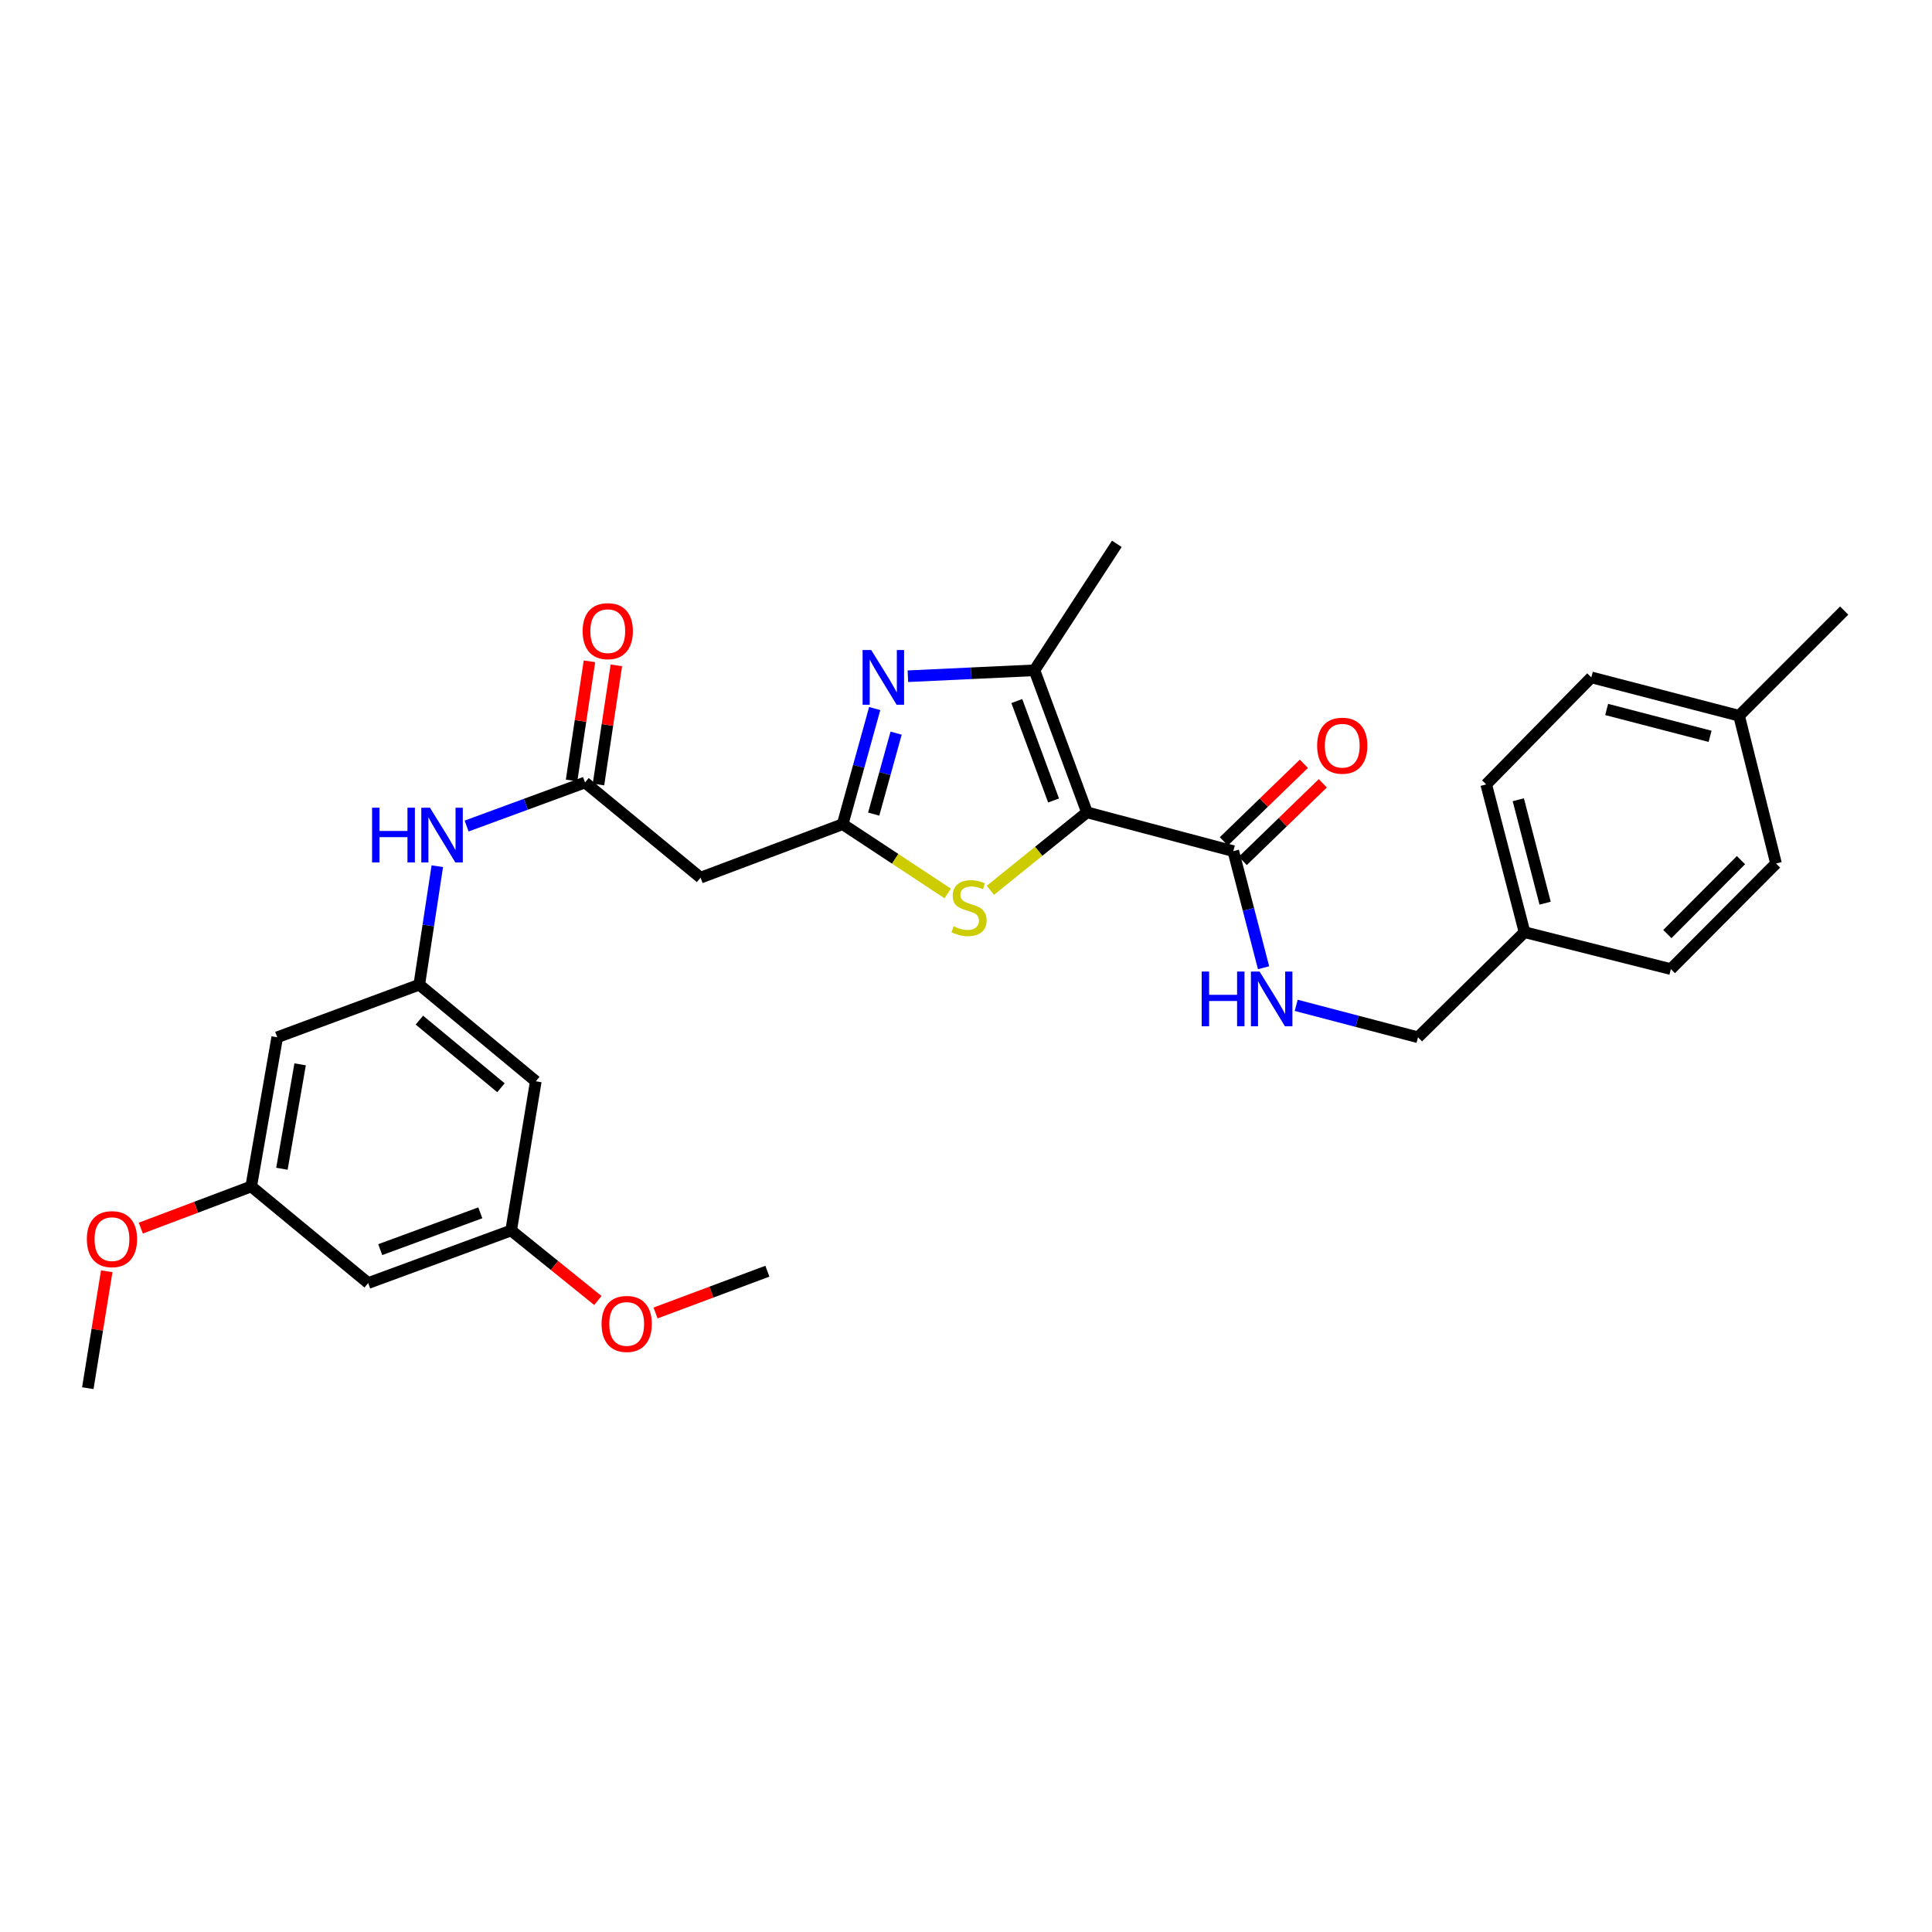 <?xml version='1.0' encoding='iso-8859-1'?>
<svg version='1.1' baseProfile='full'
              xmlns='http://www.w3.org/2000/svg'
                      xmlns:rdkit='http://www.rdkit.org/xml'
                      xmlns:xlink='http://www.w3.org/1999/xlink'
                  xml:space='preserve'
width='1000px' height='1000px' viewBox='0 0 1000 1000'>
<!-- END OF HEADER -->
<rect style='opacity:1.0;fill:#FFFFFF;stroke:none' width='1000' height='1000' x='0' y='0'> </rect>
<path class='bond-2' d='M 562.617,420.467 L 535.428,346.943' style='fill:none;fill-rule:evenodd;stroke:#000000;stroke-width:6px;stroke-linecap:butt;stroke-linejoin:miter;stroke-opacity:1' />
<path class='bond-2' d='M 545.329,414.323 L 526.297,362.857' style='fill:none;fill-rule:evenodd;stroke:#000000;stroke-width:6px;stroke-linecap:butt;stroke-linejoin:miter;stroke-opacity:1' />
<path class='bond-3' d='M 562.617,420.467 L 537.623,440.642' style='fill:none;fill-rule:evenodd;stroke:#000000;stroke-width:6px;stroke-linecap:butt;stroke-linejoin:miter;stroke-opacity:1' />
<path class='bond-3' d='M 537.623,440.642 L 512.629,460.816' style='fill:none;fill-rule:evenodd;stroke:#CCCC00;stroke-width:6px;stroke-linecap:butt;stroke-linejoin:miter;stroke-opacity:1' />
<path class='bond-4' d='M 562.617,420.467 L 638.355,440.552' style='fill:none;fill-rule:evenodd;stroke:#000000;stroke-width:6px;stroke-linecap:butt;stroke-linejoin:miter;stroke-opacity:1' />
<path class='bond-0' d='M 469.915,350.017 L 502.671,348.48' style='fill:none;fill-rule:evenodd;stroke:#0000FF;stroke-width:6px;stroke-linecap:butt;stroke-linejoin:miter;stroke-opacity:1' />
<path class='bond-0' d='M 502.671,348.48 L 535.428,346.943' style='fill:none;fill-rule:evenodd;stroke:#000000;stroke-width:6px;stroke-linecap:butt;stroke-linejoin:miter;stroke-opacity:1' />
<path class='bond-30' d='M 452.748,366.744 L 444.455,396.673' style='fill:none;fill-rule:evenodd;stroke:#0000FF;stroke-width:6px;stroke-linecap:butt;stroke-linejoin:miter;stroke-opacity:1' />
<path class='bond-30' d='M 444.455,396.673 L 436.163,426.601' style='fill:none;fill-rule:evenodd;stroke:#000000;stroke-width:6px;stroke-linecap:butt;stroke-linejoin:miter;stroke-opacity:1' />
<path class='bond-30' d='M 463.832,379.483 L 458.027,400.433' style='fill:none;fill-rule:evenodd;stroke:#0000FF;stroke-width:6px;stroke-linecap:butt;stroke-linejoin:miter;stroke-opacity:1' />
<path class='bond-30' d='M 458.027,400.433 L 452.222,421.383' style='fill:none;fill-rule:evenodd;stroke:#000000;stroke-width:6px;stroke-linecap:butt;stroke-linejoin:miter;stroke-opacity:1' />
<path class='bond-1' d='M 436.163,426.601 L 463.356,444.527' style='fill:none;fill-rule:evenodd;stroke:#000000;stroke-width:6px;stroke-linecap:butt;stroke-linejoin:miter;stroke-opacity:1' />
<path class='bond-1' d='M 463.356,444.527 L 490.549,462.452' style='fill:none;fill-rule:evenodd;stroke:#CCCC00;stroke-width:6px;stroke-linecap:butt;stroke-linejoin:miter;stroke-opacity:1' />
<path class='bond-5' d='M 436.163,426.601 L 362.615,454.276' style='fill:none;fill-rule:evenodd;stroke:#000000;stroke-width:6px;stroke-linecap:butt;stroke-linejoin:miter;stroke-opacity:1' />
<path class='bond-19' d='M 535.428,346.943 L 578.07,281.486' style='fill:none;fill-rule:evenodd;stroke:#000000;stroke-width:6px;stroke-linecap:butt;stroke-linejoin:miter;stroke-opacity:1' />
<path class='bond-8' d='M 638.355,440.552 L 646.189,470.725' style='fill:none;fill-rule:evenodd;stroke:#000000;stroke-width:6px;stroke-linecap:butt;stroke-linejoin:miter;stroke-opacity:1' />
<path class='bond-8' d='M 646.189,470.725 L 654.023,500.898' style='fill:none;fill-rule:evenodd;stroke:#0000FF;stroke-width:6px;stroke-linecap:butt;stroke-linejoin:miter;stroke-opacity:1' />
<path class='bond-15' d='M 643.256,445.608 L 663.969,425.531' style='fill:none;fill-rule:evenodd;stroke:#000000;stroke-width:6px;stroke-linecap:butt;stroke-linejoin:miter;stroke-opacity:1' />
<path class='bond-15' d='M 663.969,425.531 L 684.682,405.453' style='fill:none;fill-rule:evenodd;stroke:#FF0000;stroke-width:6px;stroke-linecap:butt;stroke-linejoin:miter;stroke-opacity:1' />
<path class='bond-15' d='M 633.454,435.496 L 654.166,415.418' style='fill:none;fill-rule:evenodd;stroke:#000000;stroke-width:6px;stroke-linecap:butt;stroke-linejoin:miter;stroke-opacity:1' />
<path class='bond-15' d='M 654.166,415.418 L 674.879,395.341' style='fill:none;fill-rule:evenodd;stroke:#FF0000;stroke-width:6px;stroke-linecap:butt;stroke-linejoin:miter;stroke-opacity:1' />
<path class='bond-6' d='M 362.615,454.276 L 302.807,405.015' style='fill:none;fill-rule:evenodd;stroke:#000000;stroke-width:6px;stroke-linecap:butt;stroke-linejoin:miter;stroke-opacity:1' />
<path class='bond-9' d='M 302.807,405.015 L 272.162,416.284' style='fill:none;fill-rule:evenodd;stroke:#000000;stroke-width:6px;stroke-linecap:butt;stroke-linejoin:miter;stroke-opacity:1' />
<path class='bond-9' d='M 272.162,416.284 L 241.517,427.553' style='fill:none;fill-rule:evenodd;stroke:#0000FF;stroke-width:6px;stroke-linecap:butt;stroke-linejoin:miter;stroke-opacity:1' />
<path class='bond-16' d='M 309.771,406.06 L 314.399,375.224' style='fill:none;fill-rule:evenodd;stroke:#000000;stroke-width:6px;stroke-linecap:butt;stroke-linejoin:miter;stroke-opacity:1' />
<path class='bond-16' d='M 314.399,375.224 L 319.026,344.388' style='fill:none;fill-rule:evenodd;stroke:#FF0000;stroke-width:6px;stroke-linecap:butt;stroke-linejoin:miter;stroke-opacity:1' />
<path class='bond-16' d='M 295.844,403.969 L 300.471,373.134' style='fill:none;fill-rule:evenodd;stroke:#000000;stroke-width:6px;stroke-linecap:butt;stroke-linejoin:miter;stroke-opacity:1' />
<path class='bond-16' d='M 300.471,373.134 L 305.099,342.298' style='fill:none;fill-rule:evenodd;stroke:#FF0000;stroke-width:6px;stroke-linecap:butt;stroke-linejoin:miter;stroke-opacity:1' />
<path class='bond-7' d='M 217.015,509.671 L 221.684,479.008' style='fill:none;fill-rule:evenodd;stroke:#000000;stroke-width:6px;stroke-linecap:butt;stroke-linejoin:miter;stroke-opacity:1' />
<path class='bond-7' d='M 221.684,479.008 L 226.352,448.345' style='fill:none;fill-rule:evenodd;stroke:#0000FF;stroke-width:6px;stroke-linecap:butt;stroke-linejoin:miter;stroke-opacity:1' />
<path class='bond-10' d='M 217.015,509.671 L 277.332,559.675' style='fill:none;fill-rule:evenodd;stroke:#000000;stroke-width:6px;stroke-linecap:butt;stroke-linejoin:miter;stroke-opacity:1' />
<path class='bond-10' d='M 217.074,528.013 L 259.296,563.017' style='fill:none;fill-rule:evenodd;stroke:#000000;stroke-width:6px;stroke-linecap:butt;stroke-linejoin:miter;stroke-opacity:1' />
<path class='bond-11' d='M 217.015,509.671 L 143.491,536.891' style='fill:none;fill-rule:evenodd;stroke:#000000;stroke-width:6px;stroke-linecap:butt;stroke-linejoin:miter;stroke-opacity:1' />
<path class='bond-17' d='M 670.91,520.362 L 702.43,528.627' style='fill:none;fill-rule:evenodd;stroke:#0000FF;stroke-width:6px;stroke-linecap:butt;stroke-linejoin:miter;stroke-opacity:1' />
<path class='bond-17' d='M 702.43,528.627 L 733.951,536.891' style='fill:none;fill-rule:evenodd;stroke:#000000;stroke-width:6px;stroke-linecap:butt;stroke-linejoin:miter;stroke-opacity:1' />
<path class='bond-12' d='M 277.332,559.675 L 264.571,636.892' style='fill:none;fill-rule:evenodd;stroke:#000000;stroke-width:6px;stroke-linecap:butt;stroke-linejoin:miter;stroke-opacity:1' />
<path class='bond-13' d='M 143.491,536.891 L 130.026,614.108' style='fill:none;fill-rule:evenodd;stroke:#000000;stroke-width:6px;stroke-linecap:butt;stroke-linejoin:miter;stroke-opacity:1' />
<path class='bond-13' d='M 155.346,550.893 L 145.92,604.945' style='fill:none;fill-rule:evenodd;stroke:#000000;stroke-width:6px;stroke-linecap:butt;stroke-linejoin:miter;stroke-opacity:1' />
<path class='bond-25' d='M 264.571,636.892 L 287.01,655.012' style='fill:none;fill-rule:evenodd;stroke:#000000;stroke-width:6px;stroke-linecap:butt;stroke-linejoin:miter;stroke-opacity:1' />
<path class='bond-25' d='M 287.01,655.012 L 309.449,673.133' style='fill:none;fill-rule:evenodd;stroke:#FF0000;stroke-width:6px;stroke-linecap:butt;stroke-linejoin:miter;stroke-opacity:1' />
<path class='bond-32' d='M 264.571,636.892 L 190.57,664.104' style='fill:none;fill-rule:evenodd;stroke:#000000;stroke-width:6px;stroke-linecap:butt;stroke-linejoin:miter;stroke-opacity:1' />
<path class='bond-32' d='M 248.61,627.756 L 196.809,646.804' style='fill:none;fill-rule:evenodd;stroke:#000000;stroke-width:6px;stroke-linecap:butt;stroke-linejoin:miter;stroke-opacity:1' />
<path class='bond-14' d='M 130.026,614.108 L 190.57,664.104' style='fill:none;fill-rule:evenodd;stroke:#000000;stroke-width:6px;stroke-linecap:butt;stroke-linejoin:miter;stroke-opacity:1' />
<path class='bond-26' d='M 130.026,614.108 L 101.451,624.887' style='fill:none;fill-rule:evenodd;stroke:#000000;stroke-width:6px;stroke-linecap:butt;stroke-linejoin:miter;stroke-opacity:1' />
<path class='bond-26' d='M 101.451,624.887 L 72.876,635.666' style='fill:none;fill-rule:evenodd;stroke:#FF0000;stroke-width:6px;stroke-linecap:butt;stroke-linejoin:miter;stroke-opacity:1' />
<path class='bond-18' d='M 733.951,536.891 L 789.095,482.489' style='fill:none;fill-rule:evenodd;stroke:#000000;stroke-width:6px;stroke-linecap:butt;stroke-linejoin:miter;stroke-opacity:1' />
<path class='bond-21' d='M 789.095,482.489 L 864.833,501.604' style='fill:none;fill-rule:evenodd;stroke:#000000;stroke-width:6px;stroke-linecap:butt;stroke-linejoin:miter;stroke-opacity:1' />
<path class='bond-22' d='M 789.095,482.489 L 769.261,406.008' style='fill:none;fill-rule:evenodd;stroke:#000000;stroke-width:6px;stroke-linecap:butt;stroke-linejoin:miter;stroke-opacity:1' />
<path class='bond-22' d='M 799.753,467.482 L 785.869,413.945' style='fill:none;fill-rule:evenodd;stroke:#000000;stroke-width:6px;stroke-linecap:butt;stroke-linejoin:miter;stroke-opacity:1' />
<path class='bond-20' d='M 900.144,370.471 L 823.67,350.613' style='fill:none;fill-rule:evenodd;stroke:#000000;stroke-width:6px;stroke-linecap:butt;stroke-linejoin:miter;stroke-opacity:1' />
<path class='bond-20' d='M 885.133,381.124 L 831.602,367.223' style='fill:none;fill-rule:evenodd;stroke:#000000;stroke-width:6px;stroke-linecap:butt;stroke-linejoin:miter;stroke-opacity:1' />
<path class='bond-27' d='M 900.144,370.471 L 954.545,316.038' style='fill:none;fill-rule:evenodd;stroke:#000000;stroke-width:6px;stroke-linecap:butt;stroke-linejoin:miter;stroke-opacity:1' />
<path class='bond-31' d='M 900.144,370.471 L 919.266,446.944' style='fill:none;fill-rule:evenodd;stroke:#000000;stroke-width:6px;stroke-linecap:butt;stroke-linejoin:miter;stroke-opacity:1' />
<path class='bond-24' d='M 864.833,501.604 L 919.266,446.944' style='fill:none;fill-rule:evenodd;stroke:#000000;stroke-width:6px;stroke-linecap:butt;stroke-linejoin:miter;stroke-opacity:1' />
<path class='bond-24' d='M 863.019,483.467 L 901.122,445.205' style='fill:none;fill-rule:evenodd;stroke:#000000;stroke-width:6px;stroke-linecap:butt;stroke-linejoin:miter;stroke-opacity:1' />
<path class='bond-23' d='M 769.261,406.008 L 823.67,350.613' style='fill:none;fill-rule:evenodd;stroke:#000000;stroke-width:6px;stroke-linecap:butt;stroke-linejoin:miter;stroke-opacity:1' />
<path class='bond-28' d='M 339.314,679.598 L 368.252,668.784' style='fill:none;fill-rule:evenodd;stroke:#FF0000;stroke-width:6px;stroke-linecap:butt;stroke-linejoin:miter;stroke-opacity:1' />
<path class='bond-28' d='M 368.252,668.784 L 397.19,657.97' style='fill:none;fill-rule:evenodd;stroke:#000000;stroke-width:6px;stroke-linecap:butt;stroke-linejoin:miter;stroke-opacity:1' />
<path class='bond-29' d='M 55.245,658.012 L 50.35,688.263' style='fill:none;fill-rule:evenodd;stroke:#FF0000;stroke-width:6px;stroke-linecap:butt;stroke-linejoin:miter;stroke-opacity:1' />
<path class='bond-29' d='M 50.35,688.263 L 45.455,718.514' style='fill:none;fill-rule:evenodd;stroke:#000000;stroke-width:6px;stroke-linecap:butt;stroke-linejoin:miter;stroke-opacity:1' />
<path  class='atom-1' d='M 450.957 336.453
L 460.237 351.453
Q 461.157 352.933, 462.637 355.613
Q 464.117 358.293, 464.197 358.453
L 464.197 336.453
L 467.957 336.453
L 467.957 364.773
L 464.077 364.773
L 454.117 348.373
Q 452.957 346.453, 451.717 344.253
Q 450.517 342.053, 450.157 341.373
L 450.157 364.773
L 446.477 364.773
L 446.477 336.453
L 450.957 336.453
' fill='#0000FF'/>
<path  class='atom-4' d='M 493.588 479.448
Q 493.908 479.568, 495.228 480.128
Q 496.548 480.688, 497.988 481.048
Q 499.468 481.368, 500.908 481.368
Q 503.588 481.368, 505.148 480.088
Q 506.708 478.768, 506.708 476.488
Q 506.708 474.928, 505.908 473.968
Q 505.148 473.008, 503.948 472.488
Q 502.748 471.968, 500.748 471.368
Q 498.228 470.608, 496.708 469.888
Q 495.228 469.168, 494.148 467.648
Q 493.108 466.128, 493.108 463.568
Q 493.108 460.008, 495.508 457.808
Q 497.948 455.608, 502.748 455.608
Q 506.028 455.608, 509.748 457.168
L 508.828 460.248
Q 505.428 458.848, 502.868 458.848
Q 500.108 458.848, 498.588 460.008
Q 497.068 461.128, 497.108 463.088
Q 497.108 464.608, 497.868 465.528
Q 498.668 466.448, 499.788 466.968
Q 500.948 467.488, 502.868 468.088
Q 505.428 468.888, 506.948 469.688
Q 508.468 470.488, 509.548 472.128
Q 510.668 473.728, 510.668 476.488
Q 510.668 480.408, 508.028 482.528
Q 505.428 484.608, 501.068 484.608
Q 498.548 484.608, 496.628 484.048
Q 494.748 483.528, 492.508 482.608
L 493.588 479.448
' fill='#CCCC00'/>
<path  class='atom-9' d='M 621.993 502.873
L 625.833 502.873
L 625.833 514.913
L 640.313 514.913
L 640.313 502.873
L 644.153 502.873
L 644.153 531.193
L 640.313 531.193
L 640.313 518.113
L 625.833 518.113
L 625.833 531.193
L 621.993 531.193
L 621.993 502.873
' fill='#0000FF'/>
<path  class='atom-9' d='M 651.953 502.873
L 661.233 517.873
Q 662.153 519.353, 663.633 522.033
Q 665.113 524.713, 665.193 524.873
L 665.193 502.873
L 668.953 502.873
L 668.953 531.193
L 665.073 531.193
L 655.113 514.793
Q 653.953 512.873, 652.713 510.673
Q 651.513 508.473, 651.153 507.793
L 651.153 531.193
L 647.473 531.193
L 647.473 502.873
L 651.953 502.873
' fill='#0000FF'/>
<path  class='atom-10' d='M 192.586 418.067
L 196.426 418.067
L 196.426 430.107
L 210.906 430.107
L 210.906 418.067
L 214.746 418.067
L 214.746 446.387
L 210.906 446.387
L 210.906 433.307
L 196.426 433.307
L 196.426 446.387
L 192.586 446.387
L 192.586 418.067
' fill='#0000FF'/>
<path  class='atom-10' d='M 222.546 418.067
L 231.826 433.067
Q 232.746 434.547, 234.226 437.227
Q 235.706 439.907, 235.786 440.067
L 235.786 418.067
L 239.546 418.067
L 239.546 446.387
L 235.666 446.387
L 225.706 429.987
Q 224.546 428.067, 223.306 425.867
Q 222.106 423.667, 221.746 422.987
L 221.746 446.387
L 218.066 446.387
L 218.066 418.067
L 222.546 418.067
' fill='#0000FF'/>
<path  class='atom-16' d='M 681.744 385.972
Q 681.744 379.172, 685.104 375.372
Q 688.464 371.572, 694.744 371.572
Q 701.024 371.572, 704.384 375.372
Q 707.744 379.172, 707.744 385.972
Q 707.744 392.852, 704.344 396.772
Q 700.944 400.652, 694.744 400.652
Q 688.504 400.652, 685.104 396.772
Q 681.744 392.892, 681.744 385.972
M 694.744 397.452
Q 699.064 397.452, 701.384 394.572
Q 703.744 391.652, 703.744 385.972
Q 703.744 380.412, 701.384 377.612
Q 699.064 374.772, 694.744 374.772
Q 690.424 374.772, 688.064 377.572
Q 685.744 380.372, 685.744 385.972
Q 685.744 391.692, 688.064 394.572
Q 690.424 397.452, 694.744 397.452
' fill='#FF0000'/>
<path  class='atom-17' d='M 301.575 326.681
Q 301.575 319.881, 304.935 316.081
Q 308.295 312.281, 314.575 312.281
Q 320.855 312.281, 324.215 316.081
Q 327.575 319.881, 327.575 326.681
Q 327.575 333.561, 324.175 337.481
Q 320.775 341.361, 314.575 341.361
Q 308.335 341.361, 304.935 337.481
Q 301.575 333.601, 301.575 326.681
M 314.575 338.161
Q 318.895 338.161, 321.215 335.281
Q 323.575 332.361, 323.575 326.681
Q 323.575 321.121, 321.215 318.321
Q 318.895 315.481, 314.575 315.481
Q 310.255 315.481, 307.895 318.281
Q 305.575 321.081, 305.575 326.681
Q 305.575 332.401, 307.895 335.281
Q 310.255 338.161, 314.575 338.161
' fill='#FF0000'/>
<path  class='atom-26' d='M 311.371 685.263
Q 311.371 678.463, 314.731 674.663
Q 318.091 670.863, 324.371 670.863
Q 330.651 670.863, 334.011 674.663
Q 337.371 678.463, 337.371 685.263
Q 337.371 692.143, 333.971 696.063
Q 330.571 699.943, 324.371 699.943
Q 318.131 699.943, 314.731 696.063
Q 311.371 692.183, 311.371 685.263
M 324.371 696.743
Q 328.691 696.743, 331.011 693.863
Q 333.371 690.943, 333.371 685.263
Q 333.371 679.703, 331.011 676.903
Q 328.691 674.063, 324.371 674.063
Q 320.051 674.063, 317.691 676.863
Q 315.371 679.663, 315.371 685.263
Q 315.371 690.983, 317.691 693.863
Q 320.051 696.743, 324.371 696.743
' fill='#FF0000'/>
<path  class='atom-27' d='M 44.95 641.377
Q 44.95 634.577, 48.31 630.777
Q 51.67 626.977, 57.95 626.977
Q 64.23 626.977, 67.59 630.777
Q 70.95 634.577, 70.95 641.377
Q 70.95 648.257, 67.55 652.177
Q 64.15 656.057, 57.95 656.057
Q 51.71 656.057, 48.31 652.177
Q 44.95 648.297, 44.95 641.377
M 57.95 652.857
Q 62.27 652.857, 64.59 649.977
Q 66.95 647.057, 66.95 641.377
Q 66.95 635.817, 64.59 633.017
Q 62.27 630.177, 57.95 630.177
Q 53.63 630.177, 51.27 632.977
Q 48.95 635.777, 48.95 641.377
Q 48.95 647.097, 51.27 649.977
Q 53.63 652.857, 57.95 652.857
' fill='#FF0000'/>
</svg>
